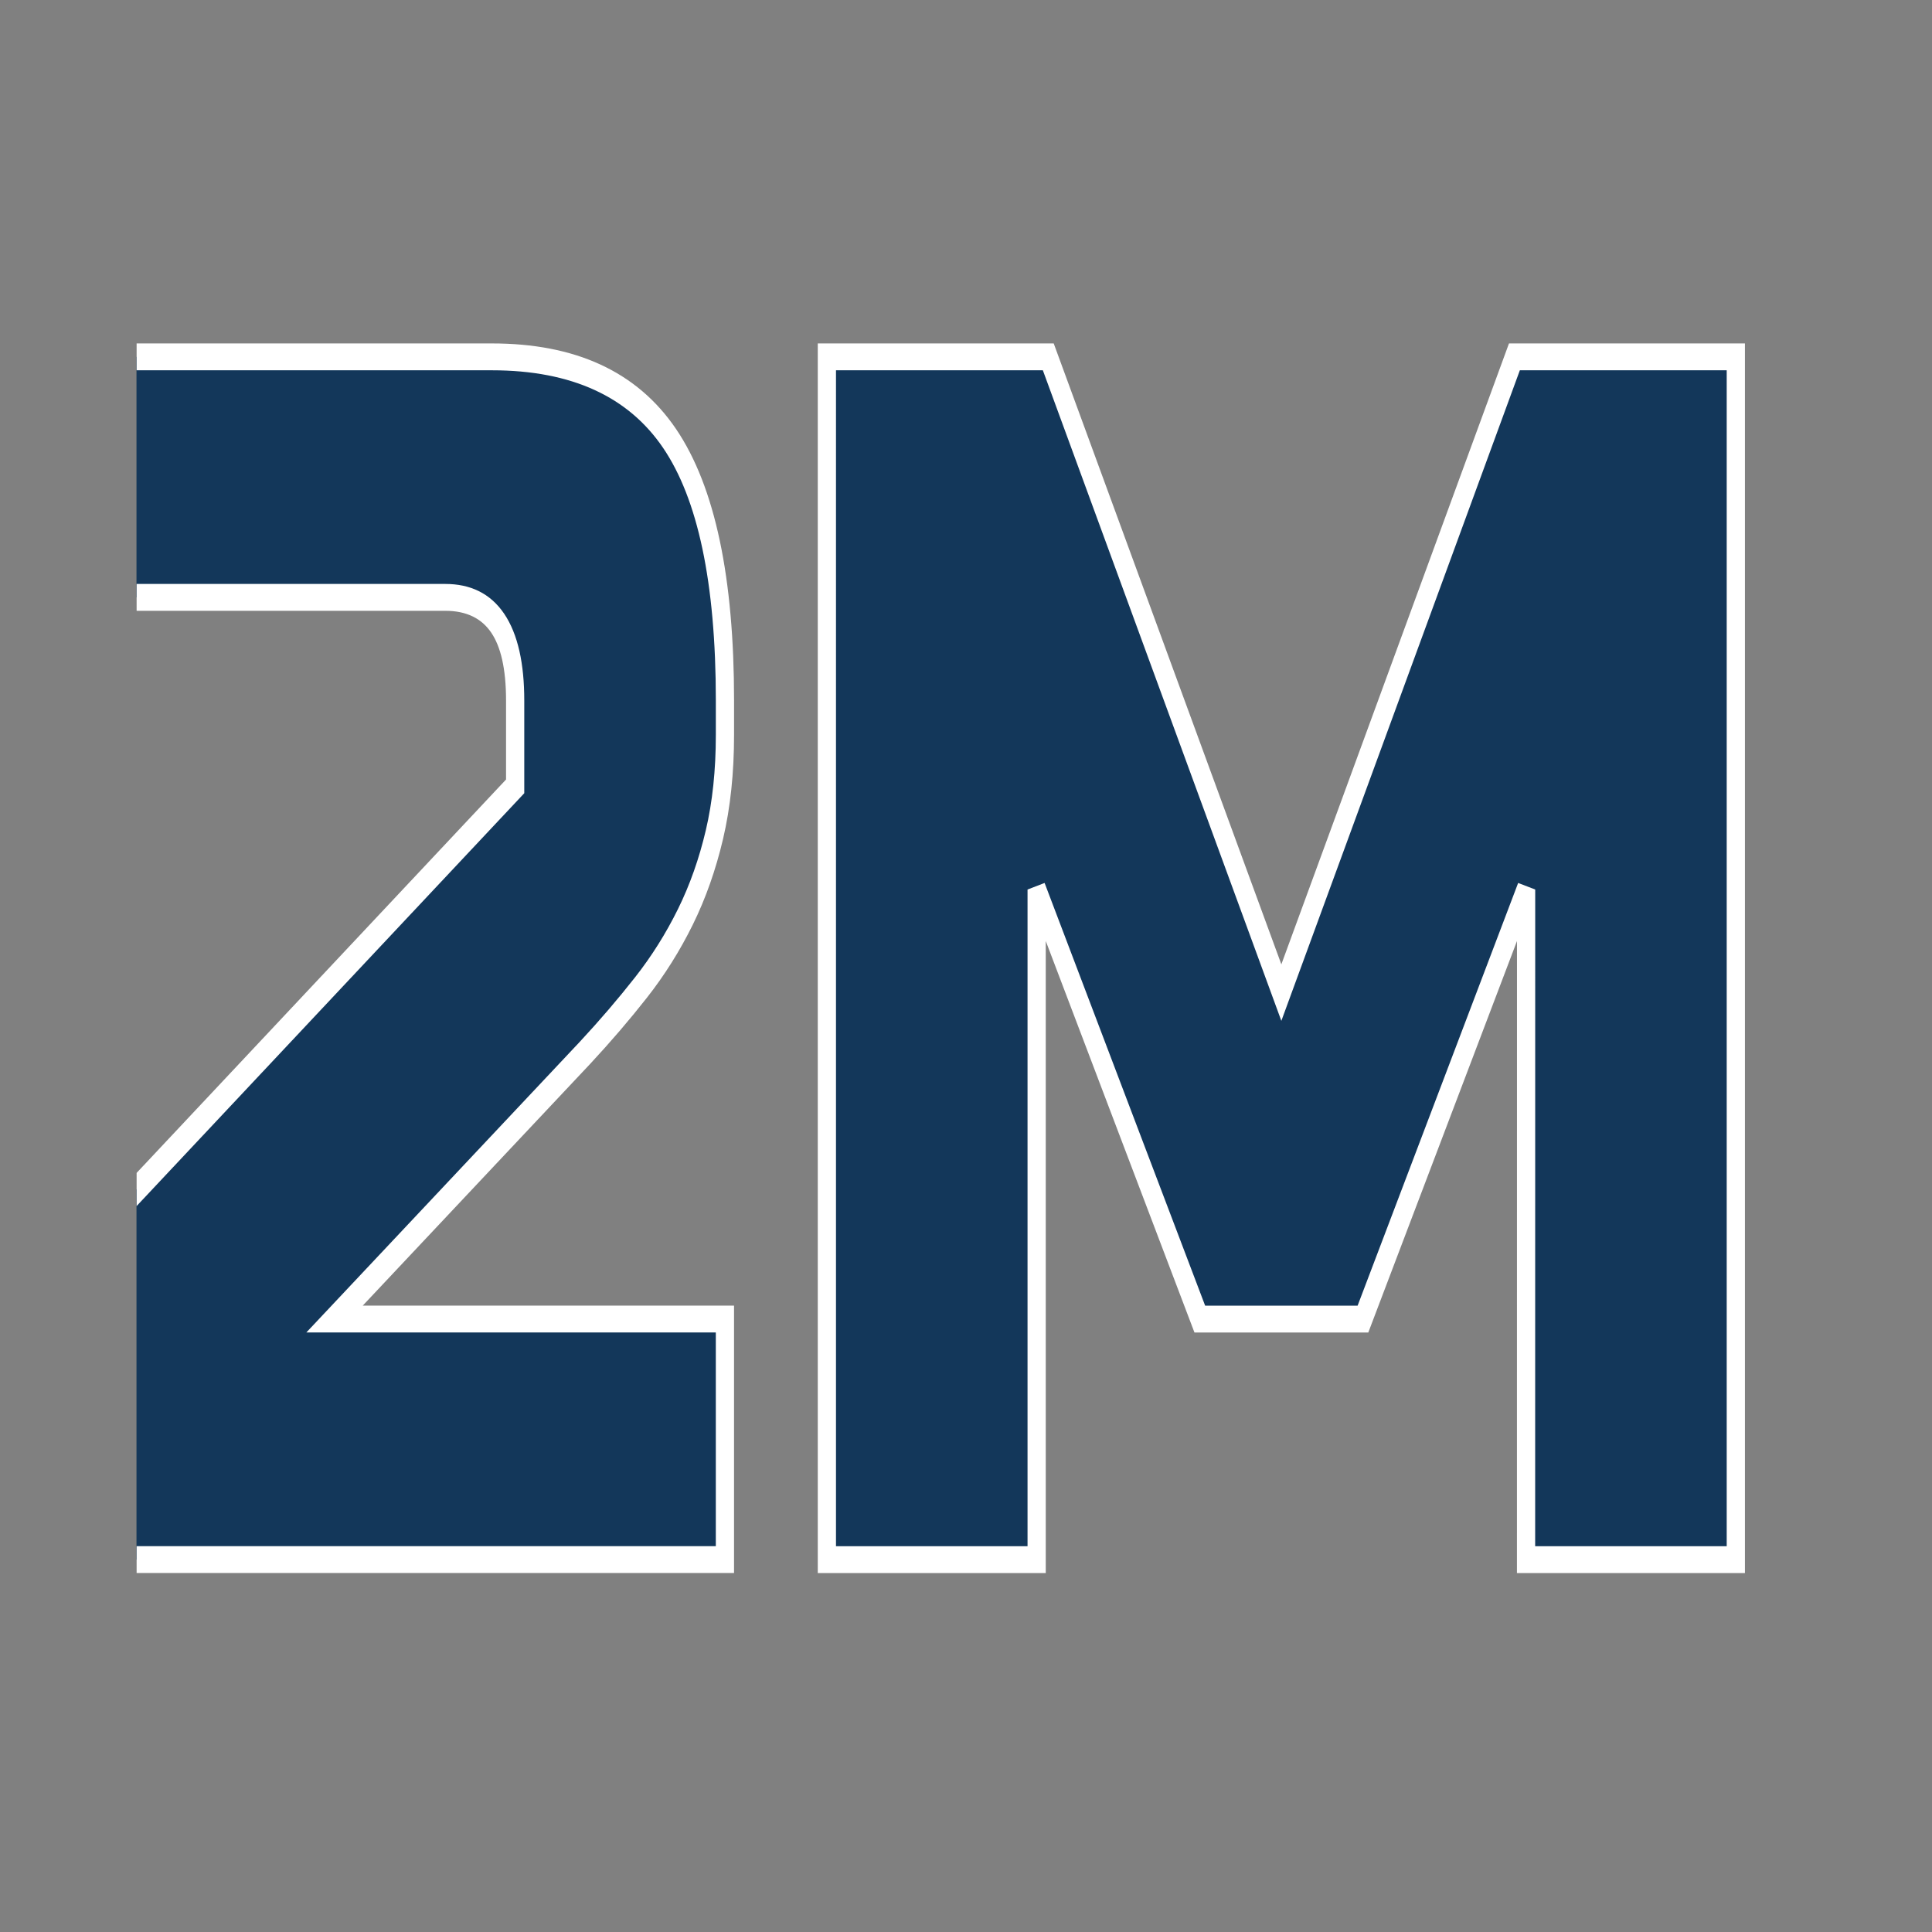 <?xml version="1.0" encoding="UTF-8" standalone="no"?>
<!-- Created with Inkscape (http://www.inkscape.org/) -->

<svg
   width="28mm"
   height="28mm"
   viewBox="0 0 99.213 99.213"
   id="svg4138"
   version="1.1"
   inkscape:version="1.3 (0e150ed6c4, 2023-07-21)"
   inkscape:export-filename="\\mps1\w-shop-test\html\app\modules\base\views\2m-mink-2016\css\images\2m-logo.png"
   inkscape:export-xdpi="72"
   inkscape:export-ydpi="72"
   sodipodi:docname="favicon.svg"
   xmlns:inkscape="http://www.inkscape.org/namespaces/inkscape"
   xmlns:sodipodi="http://sodipodi.sourceforge.net/DTD/sodipodi-0.dtd"
   xmlns="http://www.w3.org/2000/svg"
   xmlns:svg="http://www.w3.org/2000/svg"
   xmlns:rdf="http://www.w3.org/1999/02/22-rdf-syntax-ns#"
   xmlns:cc="http://creativecommons.org/ns#"
   xmlns:dc="http://purl.org/dc/elements/1.1/">
  <rect x="0" y="0" width="99.213" height="99.213" fill="#808080" stroke="none"/>
  <defs
     id="defs4140">
    <clipPath
       id="clipPath4700"
       clipPathUnits="userSpaceOnUse">
      <path
         inkscape:connector-curvature="0"
         id="path4702"
         d="M -14.173,-14.173 H 433.701 V 609.449 H -14.173 Z" />
    </clipPath>
    <clipPath
       id="clipPath4710"
       clipPathUnits="userSpaceOnUse">
      <path
         inkscape:connector-curvature="0"
         id="path4712"
         d="M -14.173,-14.173 H 447.874 V 623.622 H -14.173 Z" />
    </clipPath>
    <linearGradient
       id="linearGradient4720"
       spreadMethod="pad"
       gradientTransform="translate(-48.346,575.276)"
       gradientUnits="userSpaceOnUse"
       y2="-226.772"
       x2="225.354"
       y1="0"
       x1="225.354">
      <stop
         id="stop4722"
         offset="0"
         style="stop-opacity:1;stop-color:#fff200" />
      <stop
         id="stop4724"
         offset="1"
         style="stop-opacity:1;stop-color:#ffffff" />
    </linearGradient>
    <clipPath
       id="clipPath4732"
       clipPathUnits="userSpaceOnUse">
      <path
         inkscape:connector-curvature="0"
         id="path4734"
         d="M -14.173,-14.173 H 447.874 V 623.622 H -14.173 Z" />
    </clipPath>
    <linearGradient
       id="linearGradient4742"
       spreadMethod="pad"
       gradientTransform="rotate(180,197.326,-23.89)"
       gradientUnits="userSpaceOnUse"
       y2="-226.772"
       x2="221.5"
       y1="0"
       x1="221.5">
      <stop
         id="stop4744"
         offset="0"
         style="stop-opacity:1;stop-color:#fff200" />
      <stop
         id="stop4746"
         offset="1"
         style="stop-opacity:1;stop-color:#ffffff" />
    </linearGradient>
    <clipPath
       id="clipPath4754"
       clipPathUnits="userSpaceOnUse">
      <path
         inkscape:connector-curvature="0"
         id="path4756"
         d="M -14.173,-14.173 H 447.874 V 623.622 H -14.173 Z" />
    </clipPath>
    <clipPath
       id="clipPath4766"
       clipPathUnits="userSpaceOnUse">
      <path
         style="clip-rule:evenodd"
         inkscape:connector-curvature="0"
         id="path4768"
         d="M 0,0 H 82.822 V -82 H 0 Z" />
    </clipPath>
    <clipPath
       id="clipPath4776"
       clipPathUnits="userSpaceOnUse">
      <path
         inkscape:connector-curvature="0"
         id="path4778"
         d="M 0,-92 H 419.528 V 92 H 0 Z" />
    </clipPath>
    <clipPath
       id="clipPath4780"
       clipPathUnits="userSpaceOnUse">
      <path
         style="clip-rule:evenodd"
         inkscape:connector-curvature="0"
         id="path4782"
         d="M 0,0 H 28.297 V -24.396 H 0 Z" />
    </clipPath>
    <clipPath
       id="clipPath4784"
       clipPathUnits="userSpaceOnUse">
      <path
         inkscape:connector-curvature="0"
         id="path4786"
         d="M 0,-91.207 H 419.528 V 91.207 H 0 Z" />
    </clipPath>
    <clipPath
       id="clipPath5086"
       clipPathUnits="userSpaceOnUse">
      <path
         inkscape:connector-curvature="0"
         id="path5088"
         d="M -14.173,-14.173 H 447.874 V 623.622 H -14.173 Z" />
    </clipPath>
    <clipPath
       id="clipPath5098"
       clipPathUnits="userSpaceOnUse">
      <path
         style="clip-rule:evenodd"
         inkscape:connector-curvature="0"
         id="path5100"
         d="M 0,0 H 340.157 V -69.35 H 0 Z" />
    </clipPath>
    <clipPath
       id="clipPath5108"
       clipPathUnits="userSpaceOnUse">
      <path
         inkscape:connector-curvature="0"
         id="path5110"
         d="M 0,-69.35 H 419.528 V 69.35 H 0 Z" />
    </clipPath>
    <clipPath
       id="clipPath5242"
       clipPathUnits="userSpaceOnUse">
      <path
         style="clip-rule:evenodd"
         inkscape:connector-curvature="0"
         id="path5244"
         d="M 0,0 H 813 V -560.007 H 0 Z" />
    </clipPath>
    <clipPath
       id="clipPath5306"
       clipPathUnits="userSpaceOnUse">
      <path
         style="clip-rule:evenodd"
         inkscape:connector-curvature="0"
         id="path5308"
         d="M 0,0 H 367.699 V -187 H 0 Z" />
    </clipPath>
    <clipPath
       id="clipPath5316"
       clipPathUnits="userSpaceOnUse">
      <path
         inkscape:connector-curvature="0"
         id="path5318"
         d="M 0,-187 H 419.528 V 187 H 0 Z" />
    </clipPath>
    <clipPath
       id="clipPath5320"
       clipPathUnits="userSpaceOnUse">
      <path
         style="clip-rule:evenodd"
         inkscape:connector-curvature="0"
         id="path5322"
         d="M 0,0 H 353 V -178.891 H 0 Z" />
    </clipPath>
    <clipPath
       id="clipPath5356"
       clipPathUnits="userSpaceOnUse">
      <path
         style="clip-rule:evenodd"
         inkscape:connector-curvature="0"
         id="path5358"
         d="M 0,0 H 99 V -69.001 H 0 Z" />
    </clipPath>
    <clipPath
       id="clipPath5370"
       clipPathUnits="userSpaceOnUse">
      <path
         style="clip-rule:evenodd"
         inkscape:connector-curvature="0"
         id="path5372"
         d="M 0,0 H 189 V -163.282 H 0 Z" />
    </clipPath>
    <clipPath
       id="clipPath5384"
       clipPathUnits="userSpaceOnUse">
      <path
         style="clip-rule:evenodd"
         inkscape:connector-curvature="0"
         id="path5386"
         d="M 0,0 H 195 V -108.405 H 0 Z" />
    </clipPath>
    <clipPath
       id="clipPath5398"
       clipPathUnits="userSpaceOnUse">
      <path
         style="clip-rule:evenodd"
         inkscape:connector-curvature="0"
         id="path5400"
         d="M 0,0 H 178 V -90.474 H 0 Z" />
    </clipPath>
    <clipPath
       id="clipPath5412"
       clipPathUnits="userSpaceOnUse">
      <path
         style="clip-rule:evenodd"
         inkscape:connector-curvature="0"
         id="path5414"
         d="M 0,0 H 88 V -140.159 H 0 Z" />
    </clipPath>
    <clipPath
       id="clipPath5424"
       clipPathUnits="userSpaceOnUse">
      <path
         style="clip-rule:evenodd"
         inkscape:connector-curvature="0"
         id="path5426"
         d="M 0,0 H 78.631 V -49.857 H 0 Z" />
    </clipPath>
    <clipPath
       id="clipPath5434"
       clipPathUnits="userSpaceOnUse">
      <path
         inkscape:connector-curvature="0"
         id="path5436"
         d="M 0,-49.857 H 419.528 V 49.857 H 0 Z" />
    </clipPath>
    <clipPath
       id="clipPath5438"
       clipPathUnits="userSpaceOnUse">
      <path
         style="clip-rule:evenodd"
         inkscape:connector-curvature="0"
         id="path5440"
         d="M 0,0 H 42.857 V -9.169 H 0 Z" />
    </clipPath>
    <clipPath
       id="clipPath5442"
       clipPathUnits="userSpaceOnUse">
      <path
         inkscape:connector-curvature="0"
         id="path5444"
         d="M 0,-9.994 H 419.528 V 9.994 H 0 Z" />
    </clipPath>
  </defs>
  <sodipodi:namedview
     id="base"
     pagecolor="#ffffff"
     bordercolor="#666666"
     borderopacity="1.0"
     inkscape:pageopacity="0.0"
     inkscape:pageshadow="2"
     inkscape:zoom="3.959798"
     inkscape:cx="-15.026019"
     inkscape:cy="70.584409"
     inkscape:document-units="px"
     inkscape:current-layer="g5222"
     showgrid="false"
     fit-margin-top="0"
     fit-margin-left="0"
     fit-margin-right="0"
     fit-margin-bottom="0"
     inkscape:window-width="2560"
     inkscape:window-height="1521"
     inkscape:window-x="-9"
     inkscape:window-y="-9"
     inkscape:window-maximized="1"
     inkscape:showpageshadow="2"
     inkscape:pagecheckerboard="0"
     inkscape:deskcolor="#d1d1d1" />
  <g
     inkscape:label="Layer 1"
     inkscape:groupmode="layer"
     id="layer1"
     transform="translate(558.158,-791.394)">
    <g
       transform="matrix(1.25,0,0,-1.25,-639.921,947.126)"
       inkscape:label="Katalog 1,5"
       id="g4694">
      <g
         transform="translate(34.173,34.173)"
         id="g4696">
        <g
           clip-path="url(#clipPath4700)"
           id="g4698">
          <g
             id="g4704">
            <g
               id="g4728"
               transform="matrix(0.789,0,0,0.229,42.423,41.668)"
               style="fill:none">
              <g
                 clip-path="url(#clipPath4732)"
                 id="g4730"
                 style="fill:none">
                <g
                   id="g4736"
                   style="fill:none">
                  <g
                     transform="rotate(180,214.413,-6.803)"
                     id="g4738"
                     style="fill:none">
                    <g
                       id="g4740"
                       style="fill:none">
                      <path
                         inkscape:connector-curvature="0"
                         id="path4748"
                         style="fill:none;fill-opacity:1;fill-rule:evenodd;stroke:none"
                         d="M 0,0 H 442.999 V -226.772 H 0 Z" />
                    </g>
                  </g>
                </g>
              </g>
            </g>
            <g
               id="g5090">
              <g
                 transform="translate(36.85,85.039)"
                 id="g5092">
                <g
                   id="g5094">
                  <g
                     id="g5102"
                     transform="translate(0,-69.35)">
                    <g
                       id="g5104">
                      <g
                         id="g5106" />
                      <g
                         id="g5114"
                         clip-path="url(#clipPath5108)">
                        <g
                           id="g6008">
                          <g
                             transform="matrix(0.998,0,0,1.471,103.355,60.063)"
                             id="g5222"
                             style="display:inline;fill:#13375a;fill-opacity:1;stroke-width:0.75;stroke-miterlimit:4;stroke-dasharray:none">
                            <g
                               id="g5224"
                               style="fill:#13375a;fill-opacity:1;stroke-width:0.75;stroke-miterlimit:4;stroke-dasharray:none">
                              <g
                                 id="g5226"
                                 style="fill:#13375a;fill-opacity:1;stroke-width:0.75;stroke-miterlimit:4;stroke-dasharray:none">
                                <path
                                   d="m -79.344,-10.557 c 0,-1.024 -0.144,-1.951 -0.432,-2.783 -0.288,-0.832 -0.688,-1.6 -1.199,-2.303 -0.512,-0.704 -1.119,-1.36 -1.823,-1.968 -0.704,-0.608 -1.471,-1.216 -2.303,-1.823 l -10.314,-7.438 h 16.07 v -6.718 h -25.904 v 9.118 l 17.269,12.477 v 2.399 c 0,1.919 -0.959,2.879 -2.878,2.879 H -104.288 V 0 h 15.35 c 3.358,0 5.796,-0.76 7.315,-2.279 1.519,-1.52 2.279,-3.959 2.279,-7.318 z m 32.979,-4.319 -6.716,-11.997 h -6.716 l -6.716,11.997 v -18.715 h -8.635 V 0 h 9.114 l 9.594,-17.755 9.594,17.755 h 9.114 v -33.591 h -8.635 z"
                                   style="fill:#13375a;fill-opacity:1;fill-rule:evenodd;stroke:none;stroke-width:0.75;stroke-miterlimit:4;stroke-dasharray:none"
                                   id="path5228"
                                   inkscape:connector-curvature="0" />
                              </g>
                              <path
                                 d="m -79.344,-10.557 c 0,-1.024 -0.144,-1.951 -0.432,-2.783 -0.288,-0.832 -0.688,-1.6 -1.199,-2.303 -0.512,-0.704 -1.119,-1.36 -1.823,-1.968 -0.704,-0.608 -1.471,-1.216 -2.303,-1.823 l -10.314,-7.438 h 16.07 v -6.718 h -25.904 v 9.118 l 17.269,12.477 v 2.399 c 0,1.919 -0.959,2.879 -2.878,2.879 H -104.288 V 0 h 15.35 c 3.358,0 5.796,-0.76 7.315,-2.279 1.519,-1.52 2.279,-3.959 2.279,-7.318 z m 32.979,-4.319 -6.716,-11.997 h -6.716 l -6.716,11.997 v -18.715 h -8.635 V 0 h 9.114 l 9.594,-17.755 9.594,17.755 h 9.114 v -33.591 h -8.635 z"
                                 style="fill:#13375a;fill-opacity:1;stroke:#ffffff;stroke-width:0.75;stroke-linecap:butt;stroke-linejoin:miter;stroke-miterlimit:4;stroke-dasharray:none;stroke-opacity:1"
                                 id="path5230"
                                 inkscape:connector-curvature="0" />
                            </g>
                            <path
                               sodipodi:nodetypes="sssssssss"
                               inkscape:connector-curvature="0"
                               style="fill:none;fill-opacity:1;stroke:#13375a;stroke-width:1.857;stroke-miterlimit:4;stroke-dasharray:none;stroke-opacity:1"
                               id="path2-5-4-5-5"
                               d="M 46.463,4.846 H -3.979 c -3.999,0 -7.206,-2.174 -7.206,-4.886 V -34.245 c 0,-2.699 3.226,-4.886 7.206,-4.886 H 46.463 c 3.98,0 7.206,2.188 7.206,4.886 v 34.204 c 0,2.712 -3.243,4.886 -7.206,4.886 z" />
                            <path
                               sodipodi:nodetypes="cccccc"
                               inkscape:connector-curvature="0"
                               id="path4605"
                               d="m 7.278,4.358 0.077,-7.01 8.255,-6.853 10.801,-0.052 9.104,7.01 -1.2e-4,7.115"
                               style="fill:none;stroke:#13375a;stroke-width:4.333;stroke-linecap:butt;stroke-linejoin:miter;stroke-miterlimit:4;stroke-dasharray:none;stroke-opacity:1" />
                            <path
                               inkscape:connector-curvature="0"
                               id="path4607"
                               d="m 20.239,-13.533 0.077,-19.461"
                               style="fill:#ffff00;stroke:#13375a;stroke-width:3.714;stroke-linecap:butt;stroke-linejoin:miter;stroke-miterlimit:4;stroke-dasharray:none;stroke-opacity:1" />
                            <path
                               sodipodi:nodetypes="cc"
                               inkscape:connector-curvature="0"
                               id="path4609"
                               d="m 27.183,-33.413 7.368,6.487"
                               style="fill:none;stroke:#13375a;stroke-width:3.714;stroke-linecap:butt;stroke-linejoin:miter;stroke-miterlimit:4;stroke-dasharray:none;stroke-opacity:1" />
                            <path
                               sodipodi:nodetypes="cc"
                               inkscape:connector-curvature="0"
                               id="path4611"
                               d="m 13.527,-33.099 c -0.309,0.157 -6.635,5.911 -6.635,5.911"
                               style="fill:none;stroke:#13375a;stroke-width:3.714;stroke-linecap:butt;stroke-linejoin:miter;stroke-miterlimit:4;stroke-dasharray:none;stroke-opacity:1" />
                            <path
                               inkscape:connector-curvature="0"
                               id="path4613"
                               d="m -1.579,-35.644 44.733,0.222"
                               style="fill:none;stroke:#13375a;stroke-width:3.714;stroke-linecap:butt;stroke-linejoin:miter;stroke-miterlimit:4;stroke-dasharray:none;stroke-opacity:1" />
                          </g>
                        </g>
                      </g>
                    </g>
                  </g>
                </g>
              </g>
            </g>
            <g
               id="g5232">
              <g
                 transform="translate(-246.448,524.401)"
                 id="g5234">
                <g
                   id="g5236">
                  <g
                     id="g5238">
                    <g
                       clip-path="url(#clipPath5242)"
                       id="g5240" />
                  </g>
                </g>
              </g>
            </g>
            <g
               id="g5346">
              <g
                 transform="translate(197.89,339.362)"
                 id="g5348">
                <g
                   id="g5350">
                  <g
                     id="g5352">
                    <g
                       clip-path="url(#clipPath5356)"
                       id="g5354" />
                  </g>
                </g>
              </g>
            </g>
            <g
               id="g5360">
              <g
                 transform="translate(30.329,415.591)"
                 id="g5362">
                <g
                   id="g5364">
                  <g
                     id="g5366">
                    <g
                       clip-path="url(#clipPath5370)"
                       id="g5368" />
                  </g>
                </g>
              </g>
            </g>
            <g
               id="g5374">
              <g
                 transform="matrix(0.999,0.052,-0.052,0.999,219.375,524.384)"
                 id="g5376">
                <g
                   id="g5378">
                  <g
                     id="g5380">
                    <g
                       clip-path="url(#clipPath5384)"
                       id="g5382" />
                  </g>
                </g>
              </g>
            </g>
            <g
               id="g5388">
              <g
                 transform="translate(32.725,501.143)"
                 id="g5390">
                <g
                   id="g5392">
                  <g
                     transform="matrix(-1,0,0,1,178,0)"
                     id="g5394">
                    <g
                       clip-path="url(#clipPath5398)"
                       id="g5396" />
                  </g>
                </g>
              </g>
            </g>
            <g
               id="g5402">
              <g
                 transform="translate(318.511,402.52)"
                 id="g5404">
                <g
                   id="g5406">
                  <g
                     id="g5408">
                    <g
                       clip-path="url(#clipPath5412)"
                       id="g5410" />
                  </g>
                </g>
              </g>
            </g>
          </g>
        </g>
      </g>
    </g>
  </g>
</svg>
